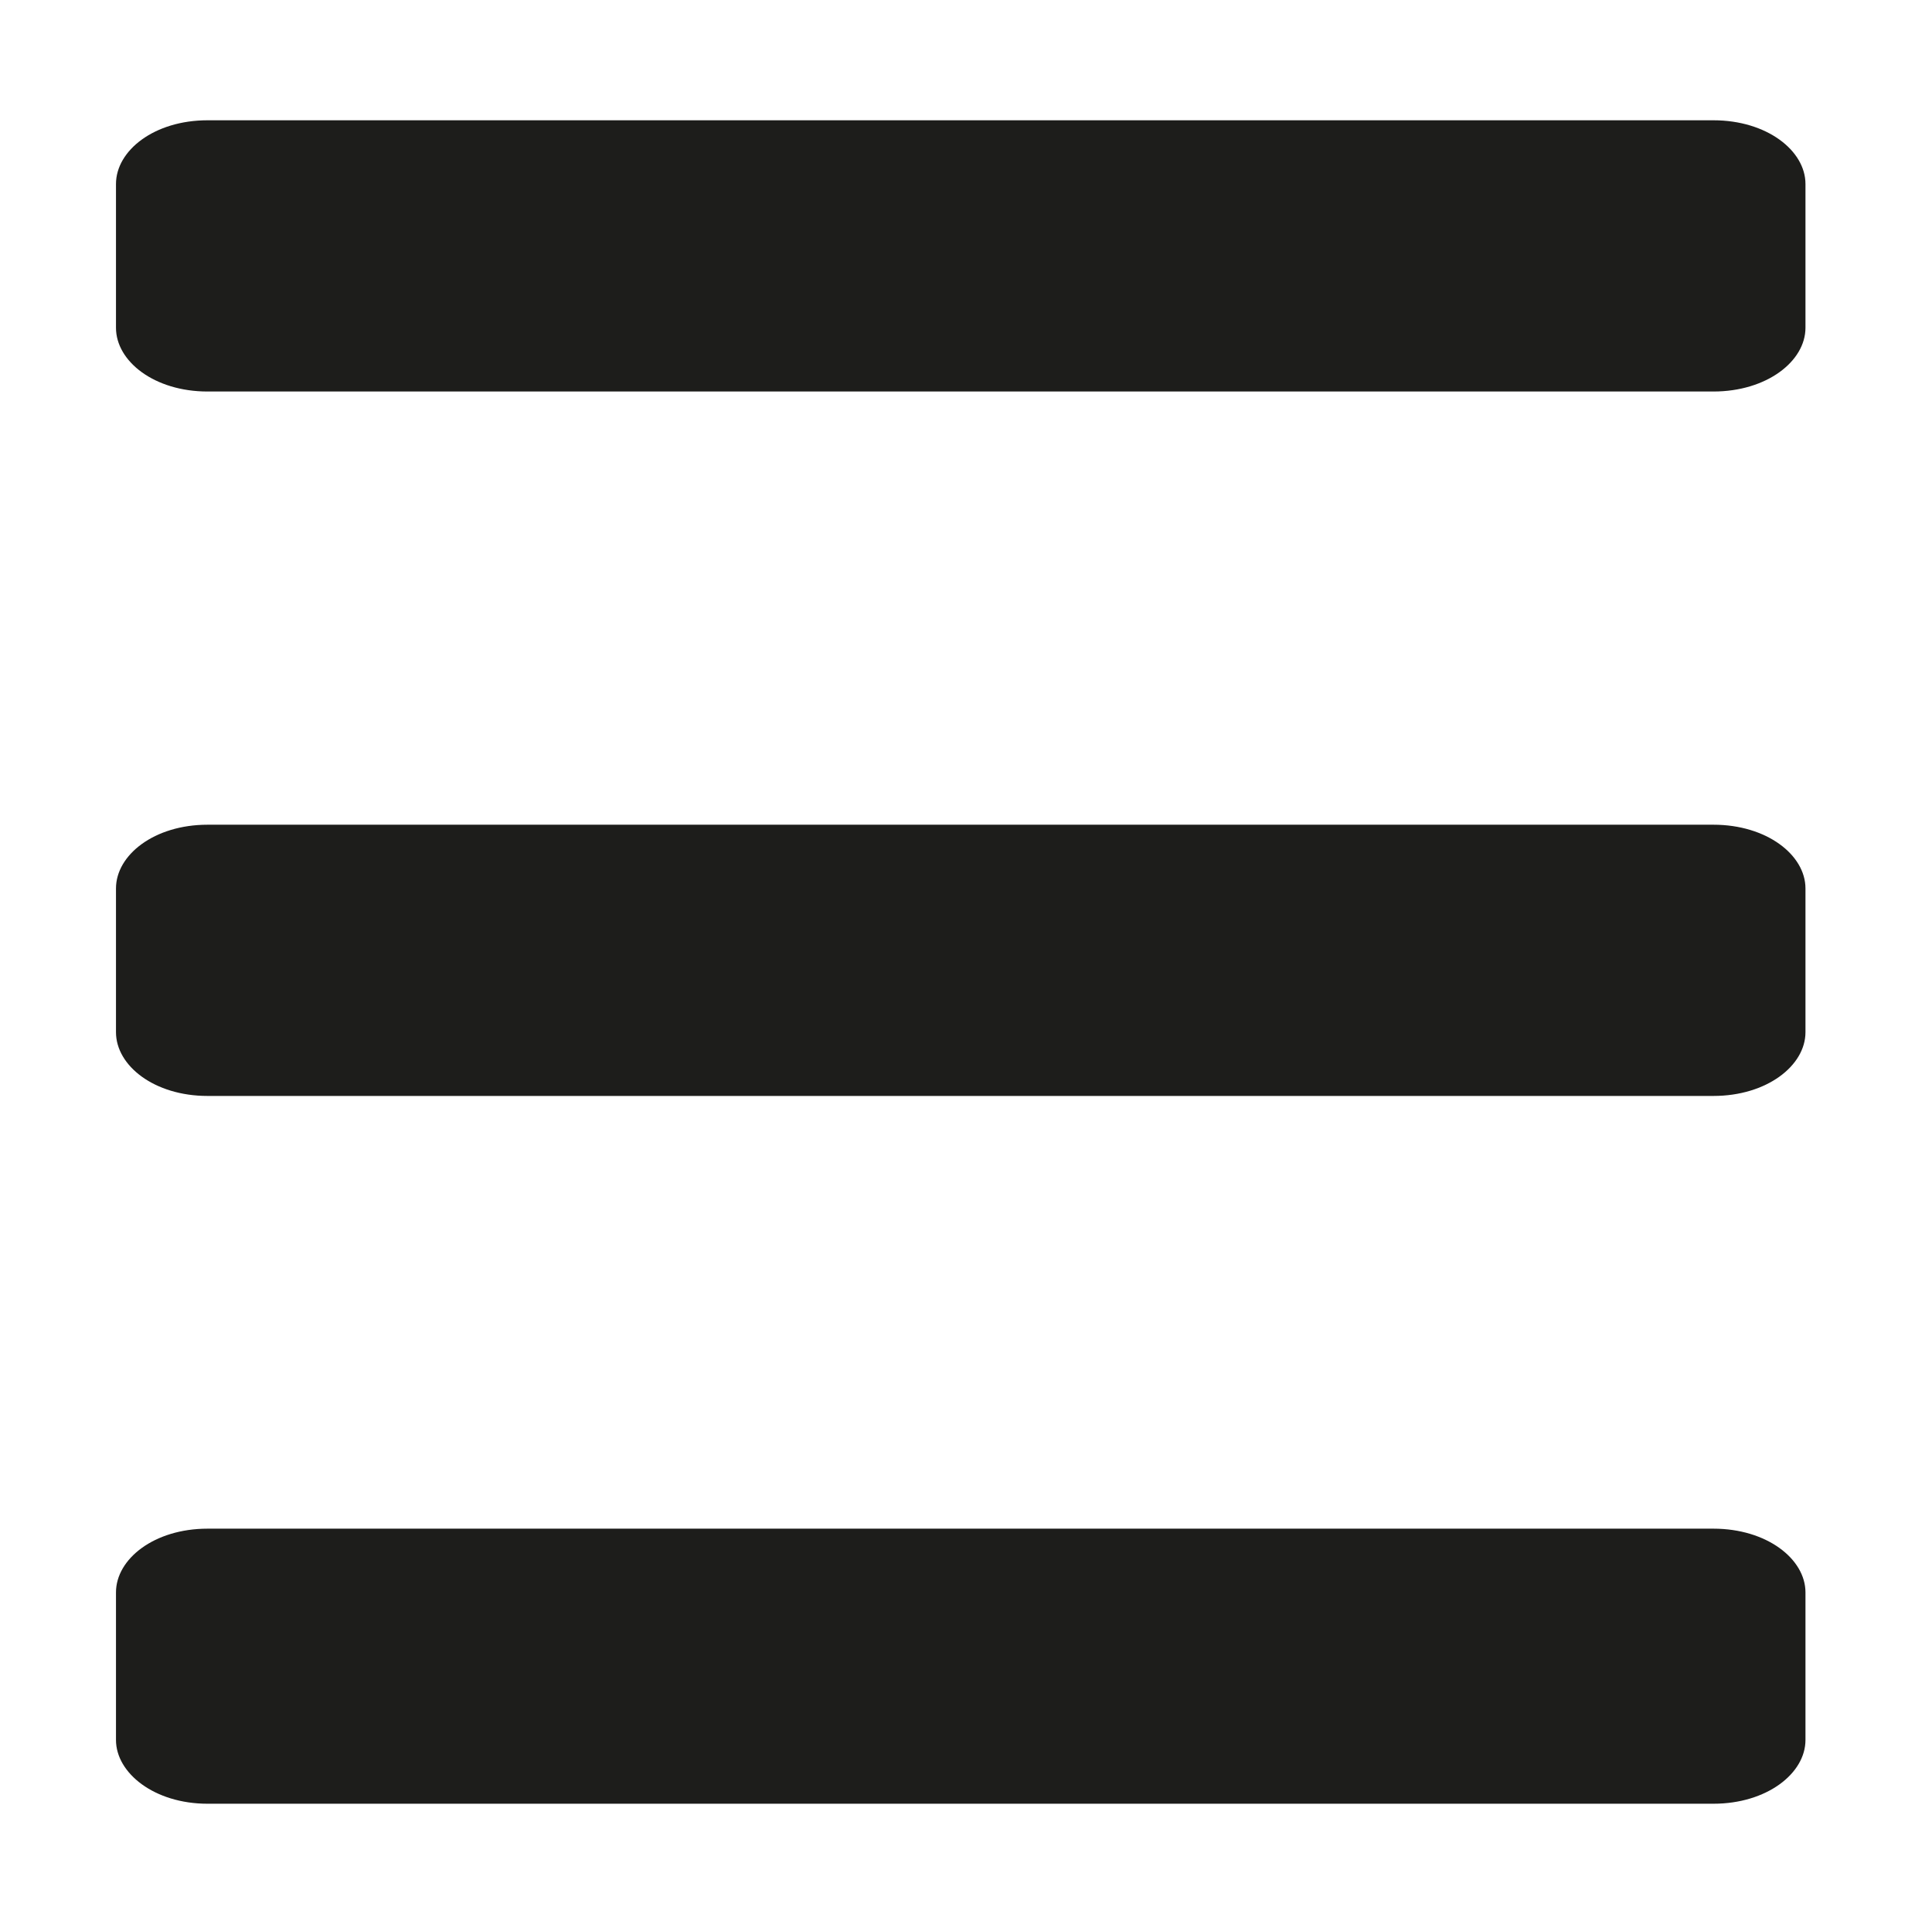 <svg id="Layer_1" data-name="Layer 1" xmlns="http://www.w3.org/2000/svg" viewBox="0 0 40.31 40"><defs><style>.cls-1{fill:#1d1d1b;}</style></defs><title>Menu</title><path class="cls-1" d="M2.42,6.84v-3c0-.7.8-1.33,1.91-1.33H35.75c1.11,0,1.92.63,1.92,1.33v3c0,.7-.81,1.33-1.92,1.33H4.33C3.22,8.17,2.42,7.54,2.42,6.84Z"/><path class="cls-1" d="M2.42,21.54v-3c0-.7.8-1.33,1.91-1.33H35.75c1.11,0,1.92.63,1.92,1.33v3c0,.7-.81,1.33-1.92,1.33H4.33C3.22,22.87,2.42,22.24,2.42,21.54Zm0,14.77V33.23c0-.7.8-1.33,1.91-1.33H35.75c1.11,0,1.92.63,1.92,1.33v3.08c0,.7-.81,1.33-1.92,1.33H4.33C3.22,37.64,2.42,37,2.42,36.31Z"/></svg>